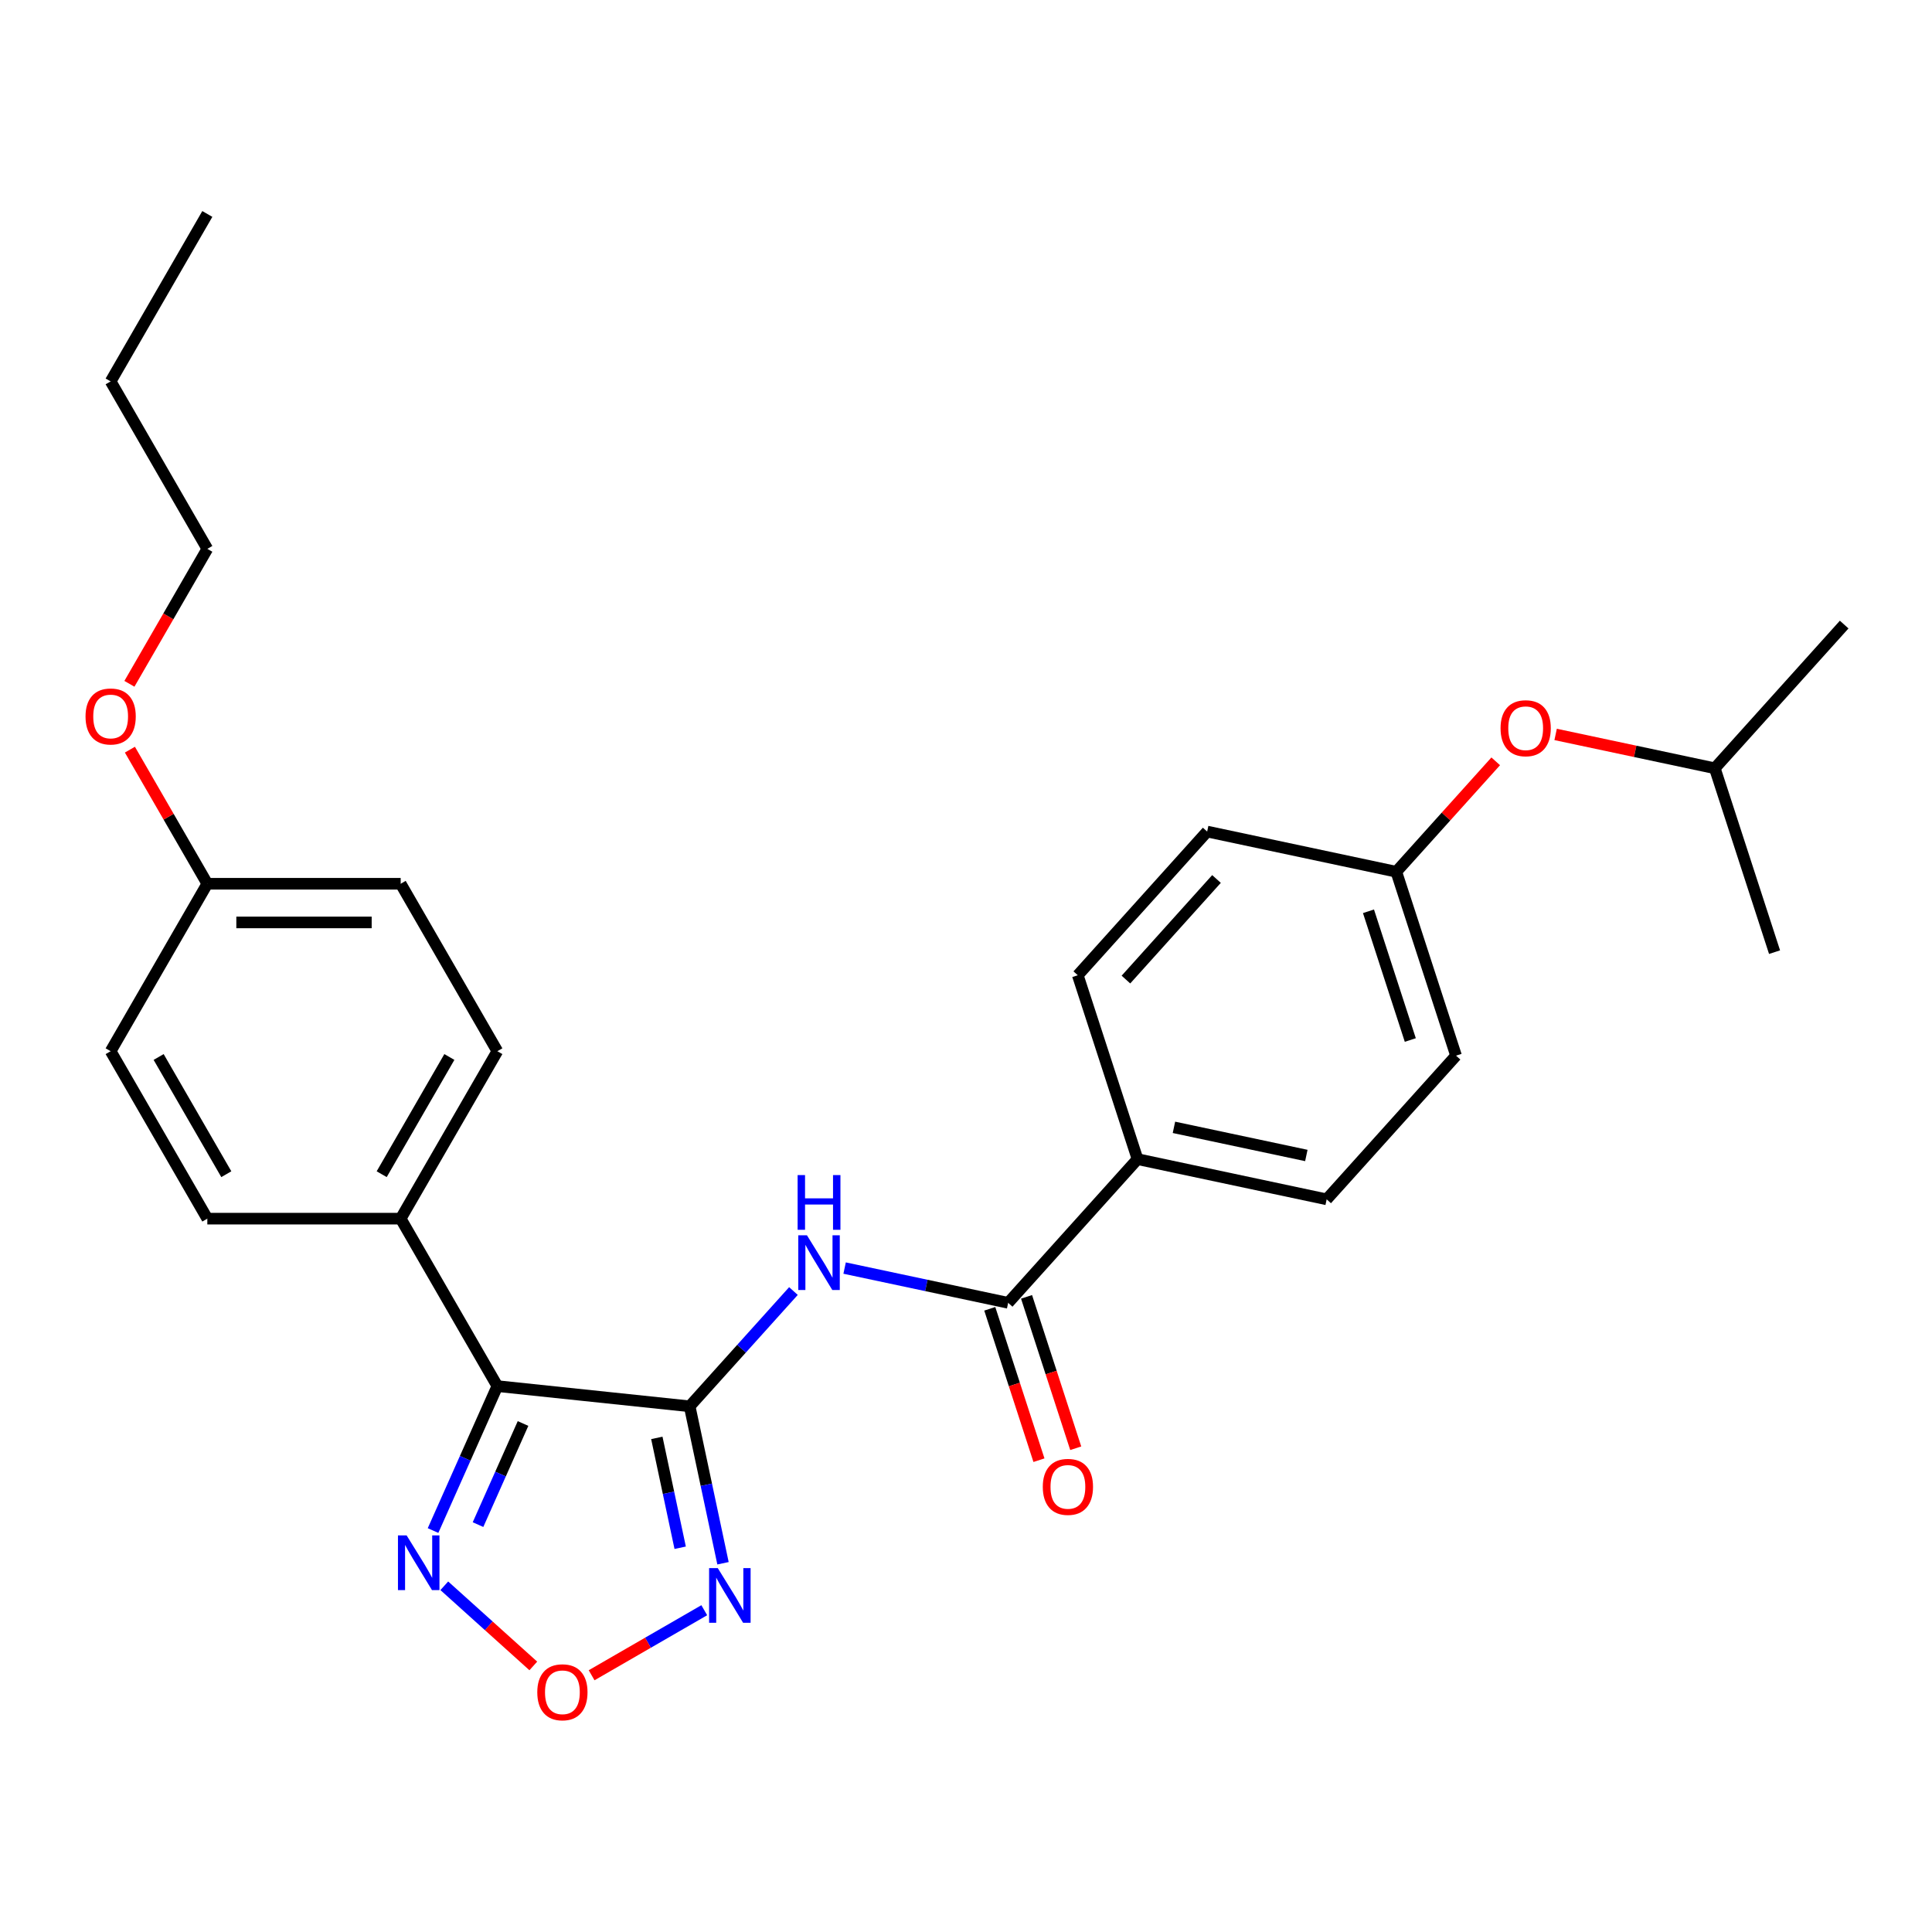 <?xml version='1.0' encoding='iso-8859-1'?>
<svg version='1.1' baseProfile='full'
              xmlns='http://www.w3.org/2000/svg'
                      xmlns:rdkit='http://www.rdkit.org/xml'
                      xmlns:xlink='http://www.w3.org/1999/xlink'
                  xml:space='preserve'
width='1000px' height='1000px' viewBox='0 0 1000 1000'>
<!-- END OF HEADER -->
<rect style='opacity:1.0;fill:#FFFFFF;stroke:none' width='1000' height='1000' x='0' y='0'> </rect>
<path class='bond-0' d='M 356.962,727.907 L 257.43,717.446' style='fill:none;fill-rule:evenodd;stroke:#000000;stroke-width:6px;stroke-linecap:butt;stroke-linejoin:miter;stroke-opacity:1' />
<path class='bond-1' d='M 356.962,727.907 L 365.595,768.522' style='fill:none;fill-rule:evenodd;stroke:#000000;stroke-width:6px;stroke-linecap:butt;stroke-linejoin:miter;stroke-opacity:1' />
<path class='bond-1' d='M 365.595,768.522 L 374.228,809.138' style='fill:none;fill-rule:evenodd;stroke:#0000FF;stroke-width:6px;stroke-linecap:butt;stroke-linejoin:miter;stroke-opacity:1' />
<path class='bond-1' d='M 339.973,744.253 L 346.016,772.684' style='fill:none;fill-rule:evenodd;stroke:#000000;stroke-width:6px;stroke-linecap:butt;stroke-linejoin:miter;stroke-opacity:1' />
<path class='bond-1' d='M 346.016,772.684 L 352.059,801.114' style='fill:none;fill-rule:evenodd;stroke:#0000FF;stroke-width:6px;stroke-linecap:butt;stroke-linejoin:miter;stroke-opacity:1' />
<path class='bond-2' d='M 356.962,727.907 L 383.824,698.073' style='fill:none;fill-rule:evenodd;stroke:#000000;stroke-width:6px;stroke-linecap:butt;stroke-linejoin:miter;stroke-opacity:1' />
<path class='bond-2' d='M 383.824,698.073 L 410.686,668.24' style='fill:none;fill-rule:evenodd;stroke:#0000FF;stroke-width:6px;stroke-linecap:butt;stroke-linejoin:miter;stroke-opacity:1' />
<path class='bond-3' d='M 257.43,717.446 L 240.786,754.828' style='fill:none;fill-rule:evenodd;stroke:#000000;stroke-width:6px;stroke-linecap:butt;stroke-linejoin:miter;stroke-opacity:1' />
<path class='bond-3' d='M 240.786,754.828 L 224.142,792.211' style='fill:none;fill-rule:evenodd;stroke:#0000FF;stroke-width:6px;stroke-linecap:butt;stroke-linejoin:miter;stroke-opacity:1' />
<path class='bond-3' d='M 270.722,736.802 L 259.072,762.97' style='fill:none;fill-rule:evenodd;stroke:#000000;stroke-width:6px;stroke-linecap:butt;stroke-linejoin:miter;stroke-opacity:1' />
<path class='bond-3' d='M 259.072,762.97 L 247.421,789.137' style='fill:none;fill-rule:evenodd;stroke:#0000FF;stroke-width:6px;stroke-linecap:butt;stroke-linejoin:miter;stroke-opacity:1' />
<path class='bond-6' d='M 257.43,717.446 L 207.39,630.774' style='fill:none;fill-rule:evenodd;stroke:#000000;stroke-width:6px;stroke-linecap:butt;stroke-linejoin:miter;stroke-opacity:1' />
<path class='bond-4' d='M 364.527,833.445 L 335.372,850.277' style='fill:none;fill-rule:evenodd;stroke:#0000FF;stroke-width:6px;stroke-linecap:butt;stroke-linejoin:miter;stroke-opacity:1' />
<path class='bond-4' d='M 335.372,850.277 L 306.218,867.11' style='fill:none;fill-rule:evenodd;stroke:#FF0000;stroke-width:6px;stroke-linecap:butt;stroke-linejoin:miter;stroke-opacity:1' />
<path class='bond-5' d='M 437.17,656.348 L 479.495,665.344' style='fill:none;fill-rule:evenodd;stroke:#0000FF;stroke-width:6px;stroke-linecap:butt;stroke-linejoin:miter;stroke-opacity:1' />
<path class='bond-5' d='M 479.495,665.344 L 521.821,674.341' style='fill:none;fill-rule:evenodd;stroke:#000000;stroke-width:6px;stroke-linecap:butt;stroke-linejoin:miter;stroke-opacity:1' />
<path class='bond-27' d='M 229.966,820.796 L 253.004,841.539' style='fill:none;fill-rule:evenodd;stroke:#0000FF;stroke-width:6px;stroke-linecap:butt;stroke-linejoin:miter;stroke-opacity:1' />
<path class='bond-27' d='M 253.004,841.539 L 276.041,862.282' style='fill:none;fill-rule:evenodd;stroke:#FF0000;stroke-width:6px;stroke-linecap:butt;stroke-linejoin:miter;stroke-opacity:1' />
<path class='bond-7' d='M 521.821,674.341 L 588.787,599.967' style='fill:none;fill-rule:evenodd;stroke:#000000;stroke-width:6px;stroke-linecap:butt;stroke-linejoin:miter;stroke-opacity:1' />
<path class='bond-8' d='M 512.303,677.433 L 525.033,716.613' style='fill:none;fill-rule:evenodd;stroke:#000000;stroke-width:6px;stroke-linecap:butt;stroke-linejoin:miter;stroke-opacity:1' />
<path class='bond-8' d='M 525.033,716.613 L 537.763,755.793' style='fill:none;fill-rule:evenodd;stroke:#FF0000;stroke-width:6px;stroke-linecap:butt;stroke-linejoin:miter;stroke-opacity:1' />
<path class='bond-8' d='M 531.339,671.248 L 544.069,710.428' style='fill:none;fill-rule:evenodd;stroke:#000000;stroke-width:6px;stroke-linecap:butt;stroke-linejoin:miter;stroke-opacity:1' />
<path class='bond-8' d='M 544.069,710.428 L 556.799,749.608' style='fill:none;fill-rule:evenodd;stroke:#FF0000;stroke-width:6px;stroke-linecap:butt;stroke-linejoin:miter;stroke-opacity:1' />
<path class='bond-9' d='M 207.39,630.774 L 257.43,544.103' style='fill:none;fill-rule:evenodd;stroke:#000000;stroke-width:6px;stroke-linecap:butt;stroke-linejoin:miter;stroke-opacity:1' />
<path class='bond-9' d='M 197.562,607.765 L 232.59,547.095' style='fill:none;fill-rule:evenodd;stroke:#000000;stroke-width:6px;stroke-linecap:butt;stroke-linejoin:miter;stroke-opacity:1' />
<path class='bond-10' d='M 207.39,630.774 L 107.311,630.774' style='fill:none;fill-rule:evenodd;stroke:#000000;stroke-width:6px;stroke-linecap:butt;stroke-linejoin:miter;stroke-opacity:1' />
<path class='bond-11' d='M 588.787,599.967 L 686.68,620.775' style='fill:none;fill-rule:evenodd;stroke:#000000;stroke-width:6px;stroke-linecap:butt;stroke-linejoin:miter;stroke-opacity:1' />
<path class='bond-11' d='M 607.633,583.51 L 676.158,598.075' style='fill:none;fill-rule:evenodd;stroke:#000000;stroke-width:6px;stroke-linecap:butt;stroke-linejoin:miter;stroke-opacity:1' />
<path class='bond-12' d='M 588.787,599.967 L 557.861,504.786' style='fill:none;fill-rule:evenodd;stroke:#000000;stroke-width:6px;stroke-linecap:butt;stroke-linejoin:miter;stroke-opacity:1' />
<path class='bond-19' d='M 257.43,544.103 L 207.39,457.431' style='fill:none;fill-rule:evenodd;stroke:#000000;stroke-width:6px;stroke-linecap:butt;stroke-linejoin:miter;stroke-opacity:1' />
<path class='bond-18' d='M 107.311,630.774 L 57.271,544.103' style='fill:none;fill-rule:evenodd;stroke:#000000;stroke-width:6px;stroke-linecap:butt;stroke-linejoin:miter;stroke-opacity:1' />
<path class='bond-18' d='M 117.139,607.765 L 82.111,547.095' style='fill:none;fill-rule:evenodd;stroke:#000000;stroke-width:6px;stroke-linecap:butt;stroke-linejoin:miter;stroke-opacity:1' />
<path class='bond-17' d='M 686.68,620.775 L 753.646,546.401' style='fill:none;fill-rule:evenodd;stroke:#000000;stroke-width:6px;stroke-linecap:butt;stroke-linejoin:miter;stroke-opacity:1' />
<path class='bond-16' d='M 557.861,504.786 L 624.827,430.412' style='fill:none;fill-rule:evenodd;stroke:#000000;stroke-width:6px;stroke-linecap:butt;stroke-linejoin:miter;stroke-opacity:1' />
<path class='bond-16' d='M 582.781,507.023 L 629.657,454.961' style='fill:none;fill-rule:evenodd;stroke:#000000;stroke-width:6px;stroke-linecap:butt;stroke-linejoin:miter;stroke-opacity:1' />
<path class='bond-13' d='M 774.184,394.063 L 748.452,422.641' style='fill:none;fill-rule:evenodd;stroke:#FF0000;stroke-width:6px;stroke-linecap:butt;stroke-linejoin:miter;stroke-opacity:1' />
<path class='bond-13' d='M 748.452,422.641 L 722.72,451.22' style='fill:none;fill-rule:evenodd;stroke:#000000;stroke-width:6px;stroke-linecap:butt;stroke-linejoin:miter;stroke-opacity:1' />
<path class='bond-21' d='M 805.188,380.141 L 846.384,388.897' style='fill:none;fill-rule:evenodd;stroke:#FF0000;stroke-width:6px;stroke-linecap:butt;stroke-linejoin:miter;stroke-opacity:1' />
<path class='bond-21' d='M 846.384,388.897 L 887.579,397.654' style='fill:none;fill-rule:evenodd;stroke:#000000;stroke-width:6px;stroke-linecap:butt;stroke-linejoin:miter;stroke-opacity:1' />
<path class='bond-14' d='M 722.72,451.22 L 624.827,430.412' style='fill:none;fill-rule:evenodd;stroke:#000000;stroke-width:6px;stroke-linecap:butt;stroke-linejoin:miter;stroke-opacity:1' />
<path class='bond-29' d='M 722.72,451.22 L 753.646,546.401' style='fill:none;fill-rule:evenodd;stroke:#000000;stroke-width:6px;stroke-linecap:butt;stroke-linejoin:miter;stroke-opacity:1' />
<path class='bond-29' d='M 708.323,471.682 L 729.971,538.309' style='fill:none;fill-rule:evenodd;stroke:#000000;stroke-width:6px;stroke-linecap:butt;stroke-linejoin:miter;stroke-opacity:1' />
<path class='bond-15' d='M 107.311,457.431 L 57.271,544.103' style='fill:none;fill-rule:evenodd;stroke:#000000;stroke-width:6px;stroke-linecap:butt;stroke-linejoin:miter;stroke-opacity:1' />
<path class='bond-20' d='M 107.311,457.431 L 87.274,422.726' style='fill:none;fill-rule:evenodd;stroke:#000000;stroke-width:6px;stroke-linecap:butt;stroke-linejoin:miter;stroke-opacity:1' />
<path class='bond-20' d='M 87.274,422.726 L 67.237,388.021' style='fill:none;fill-rule:evenodd;stroke:#FF0000;stroke-width:6px;stroke-linecap:butt;stroke-linejoin:miter;stroke-opacity:1' />
<path class='bond-28' d='M 107.311,457.431 L 207.39,457.431' style='fill:none;fill-rule:evenodd;stroke:#000000;stroke-width:6px;stroke-linecap:butt;stroke-linejoin:miter;stroke-opacity:1' />
<path class='bond-28' d='M 122.323,477.447 L 192.378,477.447' style='fill:none;fill-rule:evenodd;stroke:#000000;stroke-width:6px;stroke-linecap:butt;stroke-linejoin:miter;stroke-opacity:1' />
<path class='bond-22' d='M 66.983,353.937 L 87.147,319.013' style='fill:none;fill-rule:evenodd;stroke:#FF0000;stroke-width:6px;stroke-linecap:butt;stroke-linejoin:miter;stroke-opacity:1' />
<path class='bond-22' d='M 87.147,319.013 L 107.311,284.088' style='fill:none;fill-rule:evenodd;stroke:#000000;stroke-width:6px;stroke-linecap:butt;stroke-linejoin:miter;stroke-opacity:1' />
<path class='bond-24' d='M 887.579,397.654 L 954.545,323.28' style='fill:none;fill-rule:evenodd;stroke:#000000;stroke-width:6px;stroke-linecap:butt;stroke-linejoin:miter;stroke-opacity:1' />
<path class='bond-25' d='M 887.579,397.654 L 918.505,492.835' style='fill:none;fill-rule:evenodd;stroke:#000000;stroke-width:6px;stroke-linecap:butt;stroke-linejoin:miter;stroke-opacity:1' />
<path class='bond-23' d='M 107.311,284.088 L 57.271,197.416' style='fill:none;fill-rule:evenodd;stroke:#000000;stroke-width:6px;stroke-linecap:butt;stroke-linejoin:miter;stroke-opacity:1' />
<path class='bond-26' d='M 57.271,197.416 L 107.311,110.745' style='fill:none;fill-rule:evenodd;stroke:#000000;stroke-width:6px;stroke-linecap:butt;stroke-linejoin:miter;stroke-opacity:1' />
<path  class='atom-2' d='M 371.509 811.64
L 380.789 826.64
Q 381.709 828.12, 383.189 830.8
Q 384.669 833.48, 384.749 833.64
L 384.749 811.64
L 388.509 811.64
L 388.509 839.96
L 384.629 839.96
L 374.669 823.56
Q 373.509 821.64, 372.269 819.44
Q 371.069 817.24, 370.709 816.56
L 370.709 839.96
L 367.029 839.96
L 367.029 811.64
L 371.509 811.64
' fill='#0000FF'/>
<path  class='atom-3' d='M 417.668 639.373
L 426.948 654.373
Q 427.868 655.853, 429.348 658.533
Q 430.828 661.213, 430.908 661.373
L 430.908 639.373
L 434.668 639.373
L 434.668 667.693
L 430.788 667.693
L 420.828 651.293
Q 419.668 649.373, 418.428 647.173
Q 417.228 644.973, 416.868 644.293
L 416.868 667.693
L 413.188 667.693
L 413.188 639.373
L 417.668 639.373
' fill='#0000FF'/>
<path  class='atom-3' d='M 412.848 608.221
L 416.688 608.221
L 416.688 620.261
L 431.168 620.261
L 431.168 608.221
L 435.008 608.221
L 435.008 636.541
L 431.168 636.541
L 431.168 623.461
L 416.688 623.461
L 416.688 636.541
L 412.848 636.541
L 412.848 608.221
' fill='#0000FF'/>
<path  class='atom-4' d='M 210.464 794.713
L 219.744 809.713
Q 220.664 811.193, 222.144 813.873
Q 223.624 816.553, 223.704 816.713
L 223.704 794.713
L 227.464 794.713
L 227.464 823.033
L 223.584 823.033
L 213.624 806.633
Q 212.464 804.713, 211.224 802.513
Q 210.024 800.313, 209.664 799.633
L 209.664 823.033
L 205.984 823.033
L 205.984 794.713
L 210.464 794.713
' fill='#0000FF'/>
<path  class='atom-5' d='M 278.098 875.919
Q 278.098 869.119, 281.458 865.319
Q 284.818 861.519, 291.098 861.519
Q 297.378 861.519, 300.738 865.319
Q 304.098 869.119, 304.098 875.919
Q 304.098 882.799, 300.698 886.719
Q 297.298 890.599, 291.098 890.599
Q 284.858 890.599, 281.458 886.719
Q 278.098 882.839, 278.098 875.919
M 291.098 887.399
Q 295.418 887.399, 297.738 884.519
Q 300.098 881.599, 300.098 875.919
Q 300.098 870.359, 297.738 867.559
Q 295.418 864.719, 291.098 864.719
Q 286.778 864.719, 284.418 867.519
Q 282.098 870.319, 282.098 875.919
Q 282.098 881.639, 284.418 884.519
Q 286.778 887.399, 291.098 887.399
' fill='#FF0000'/>
<path  class='atom-9' d='M 539.747 769.602
Q 539.747 762.802, 543.107 759.002
Q 546.467 755.202, 552.747 755.202
Q 559.027 755.202, 562.387 759.002
Q 565.747 762.802, 565.747 769.602
Q 565.747 776.482, 562.347 780.402
Q 558.947 784.282, 552.747 784.282
Q 546.507 784.282, 543.107 780.402
Q 539.747 776.522, 539.747 769.602
M 552.747 781.082
Q 557.067 781.082, 559.387 778.202
Q 561.747 775.282, 561.747 769.602
Q 561.747 764.042, 559.387 761.242
Q 557.067 758.402, 552.747 758.402
Q 548.427 758.402, 546.067 761.202
Q 543.747 764.002, 543.747 769.602
Q 543.747 775.322, 546.067 778.202
Q 548.427 781.082, 552.747 781.082
' fill='#FF0000'/>
<path  class='atom-14' d='M 776.686 376.926
Q 776.686 370.126, 780.046 366.326
Q 783.406 362.526, 789.686 362.526
Q 795.966 362.526, 799.326 366.326
Q 802.686 370.126, 802.686 376.926
Q 802.686 383.806, 799.286 387.726
Q 795.886 391.606, 789.686 391.606
Q 783.446 391.606, 780.046 387.726
Q 776.686 383.846, 776.686 376.926
M 789.686 388.406
Q 794.006 388.406, 796.326 385.526
Q 798.686 382.606, 798.686 376.926
Q 798.686 371.366, 796.326 368.566
Q 794.006 365.726, 789.686 365.726
Q 785.366 365.726, 783.006 368.526
Q 780.686 371.326, 780.686 376.926
Q 780.686 382.646, 783.006 385.526
Q 785.366 388.406, 789.686 388.406
' fill='#FF0000'/>
<path  class='atom-21' d='M 44.271 370.839
Q 44.271 364.039, 47.631 360.239
Q 50.991 356.439, 57.271 356.439
Q 63.551 356.439, 66.911 360.239
Q 70.271 364.039, 70.271 370.839
Q 70.271 377.719, 66.871 381.639
Q 63.471 385.519, 57.271 385.519
Q 51.031 385.519, 47.631 381.639
Q 44.271 377.759, 44.271 370.839
M 57.271 382.319
Q 61.591 382.319, 63.911 379.439
Q 66.271 376.519, 66.271 370.839
Q 66.271 365.279, 63.911 362.479
Q 61.591 359.639, 57.271 359.639
Q 52.951 359.639, 50.591 362.439
Q 48.271 365.239, 48.271 370.839
Q 48.271 376.559, 50.591 379.439
Q 52.951 382.319, 57.271 382.319
' fill='#FF0000'/>
</svg>
